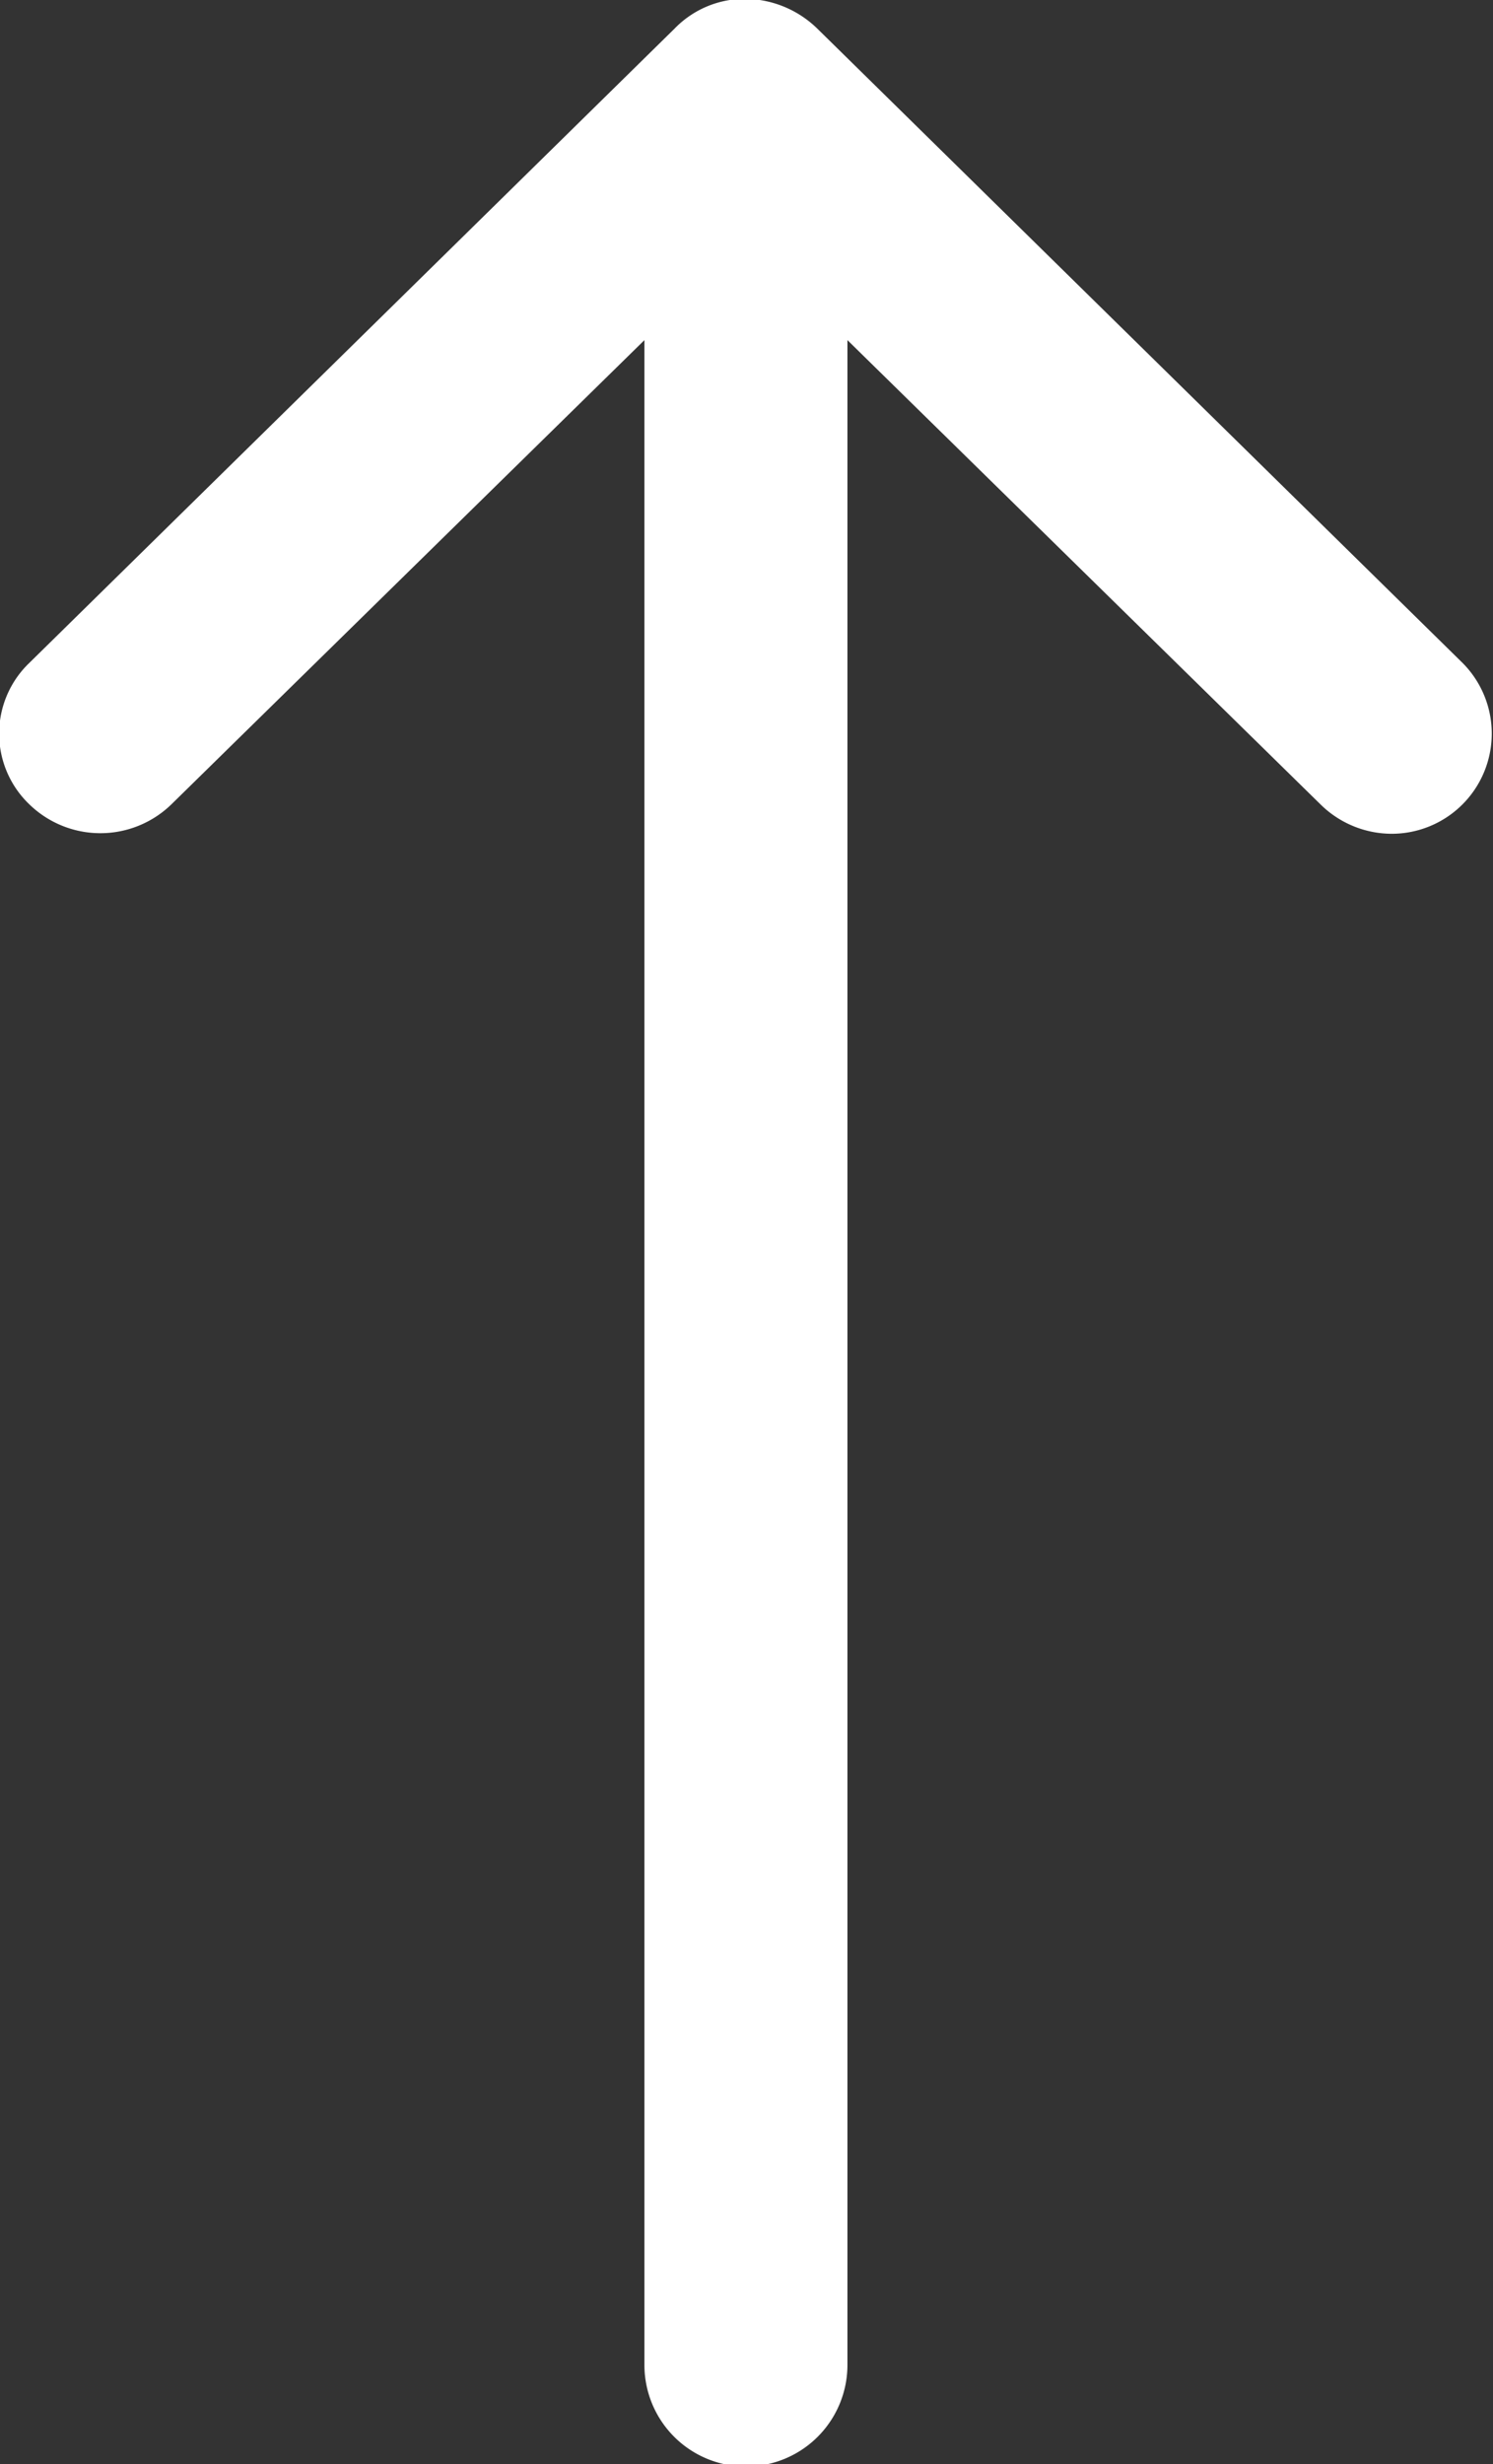 <svg xmlns="http://www.w3.org/2000/svg" width="26.18" height="43.18" viewBox="0 0 26.18 43.18">
  <rect x="0" y="0" width="26.18" height="43.18" fill="#333333" stroke="none"/>
  <defs>
    <style>
      .cls-1 {
        fill: #fff;
        fill-rule: evenodd;
      }
    </style>
  </defs>
  <path id="_global_back-to-top.svg" data-name="_global/back-to-top.svg" class="cls-1" d="M1862.67,6221.47l8.29-8.13v35.48a1.78,1.78,0,0,0,3.56,0v-35.48l8.29,8.13a1.782,1.782,0,0,0,1.25.52,1.755,1.755,0,0,0,1.25-2.99l-11.32-11.12a1.834,1.834,0,0,0-1.25-.52,1.714,1.714,0,0,0-1.25.52L1860.17,6219a1.715,1.715,0,0,0,0,2.47A1.787,1.787,0,0,0,1862.67,6221.47Z" transform="translate(-1859.66 -6207.38)"/>
</svg>
